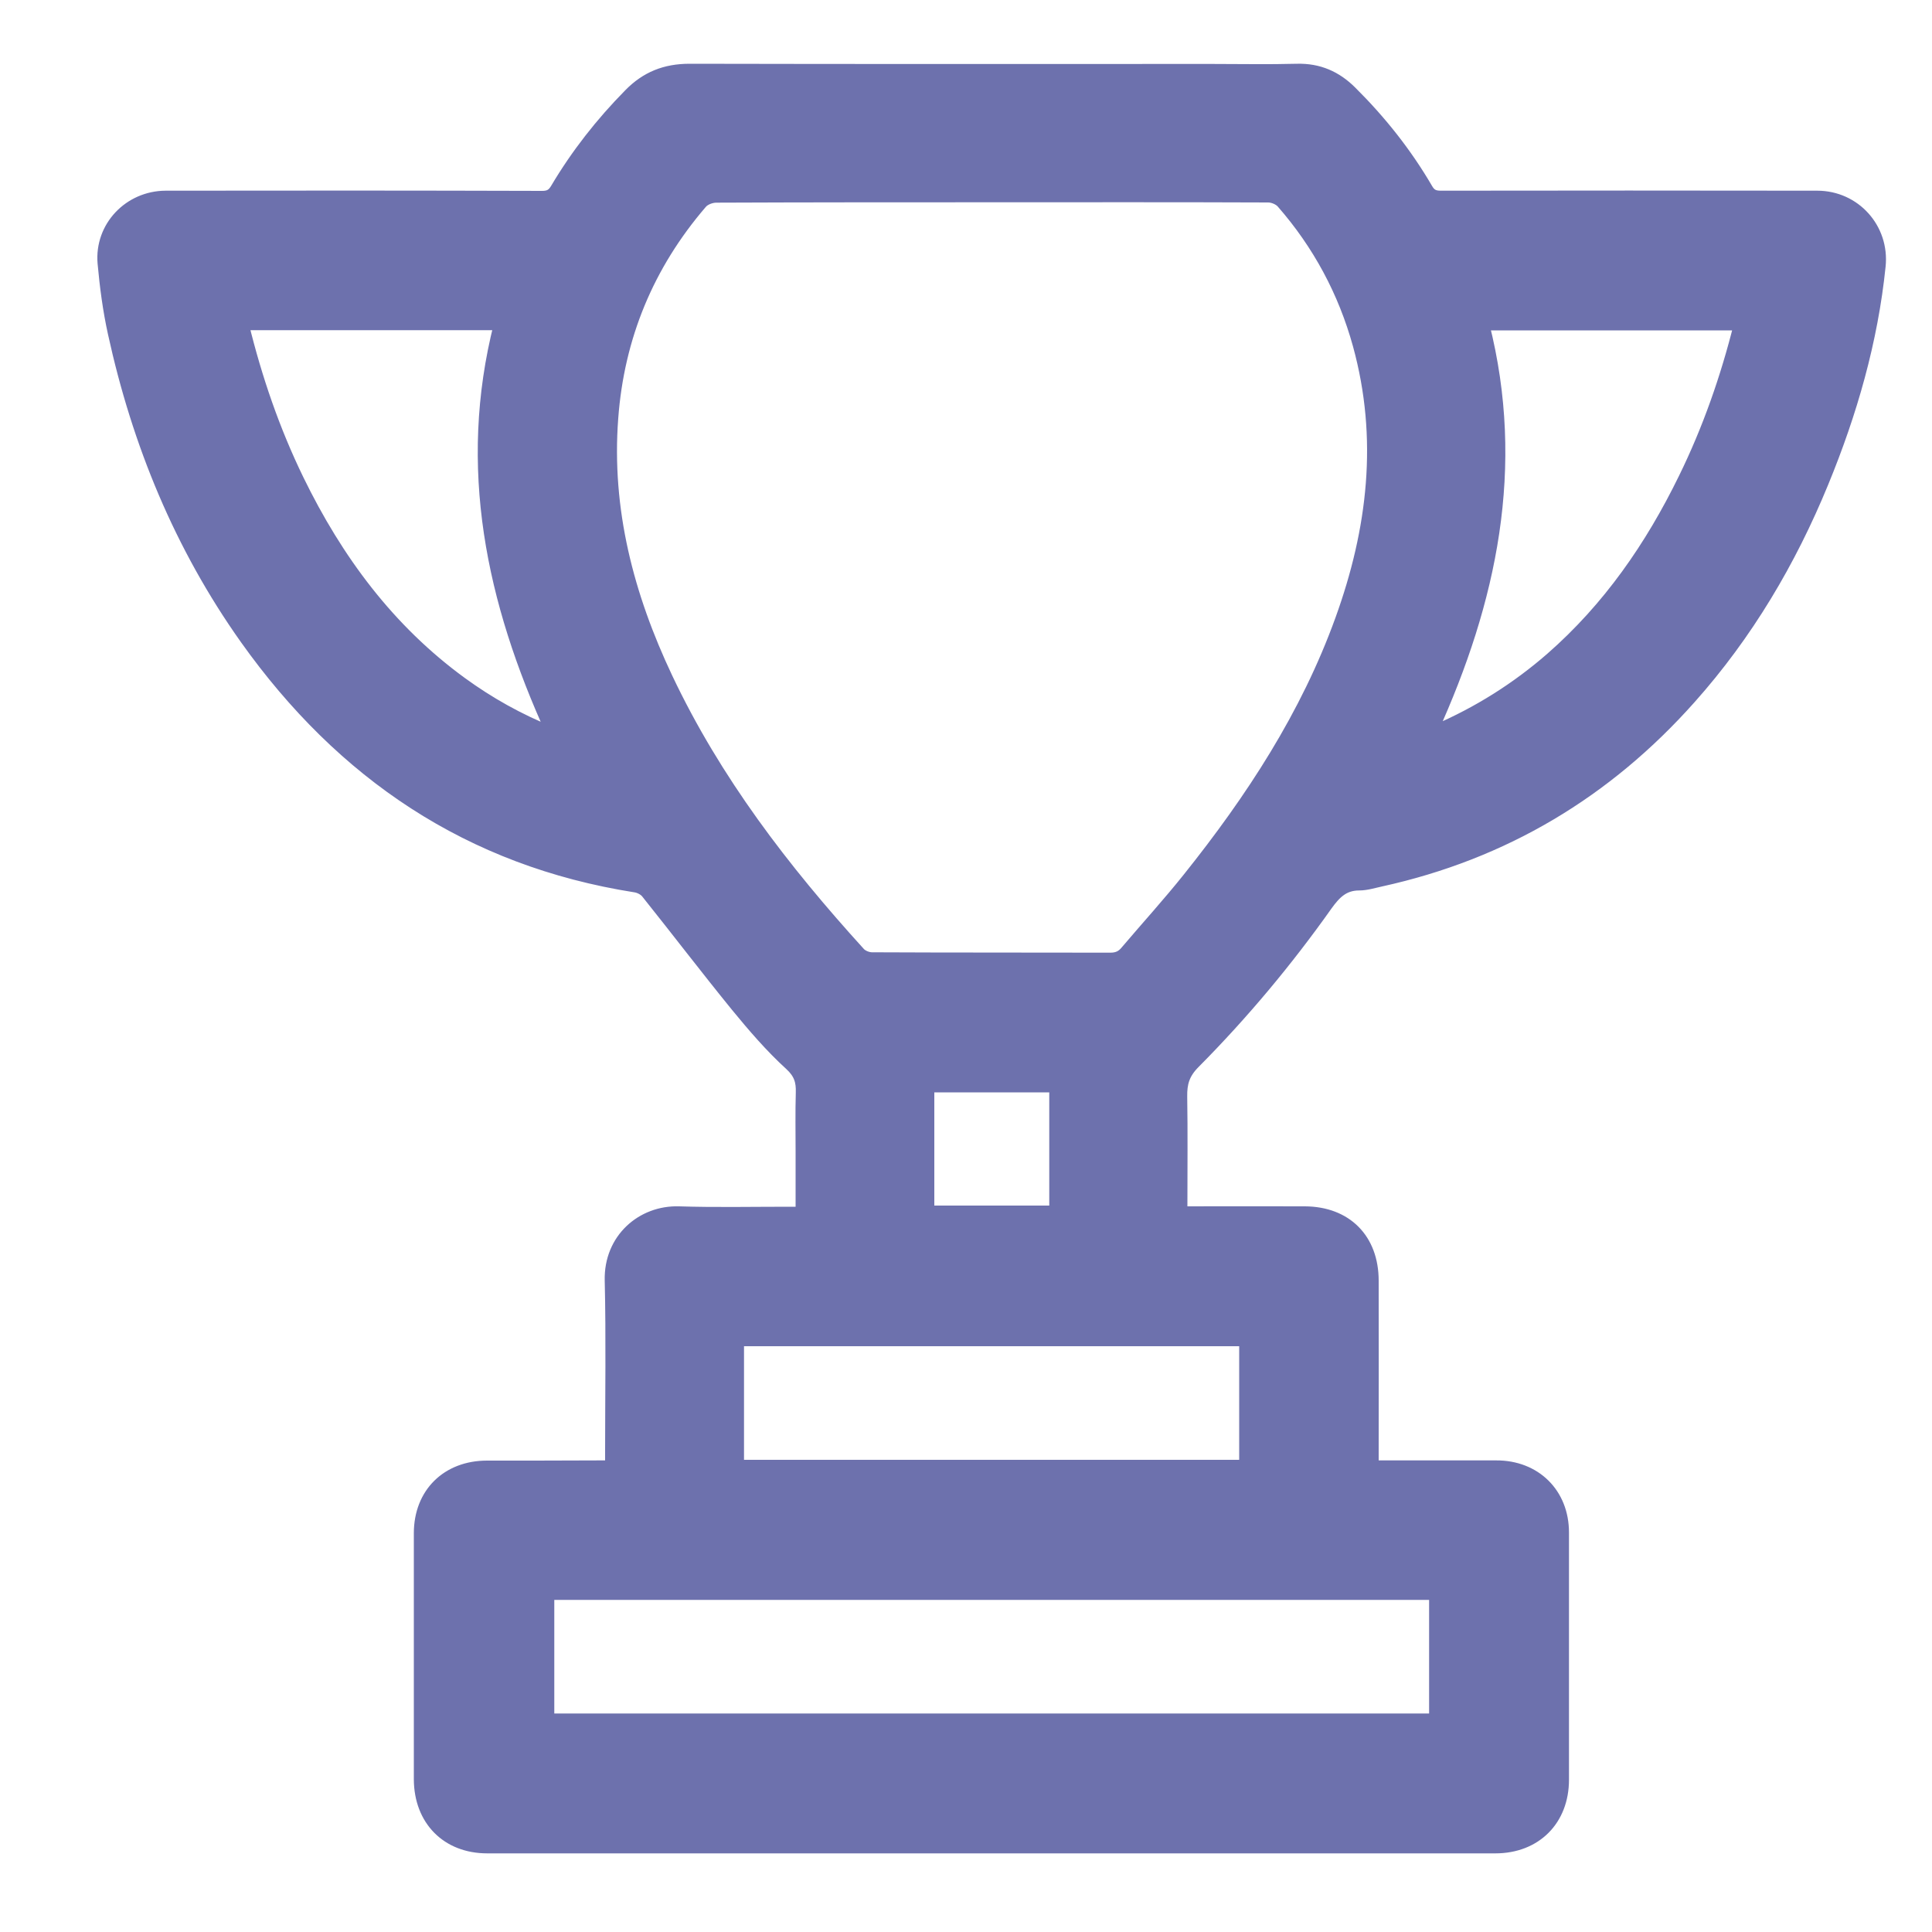 <?xml version="1.0" encoding="utf-8"?>
<!-- Generator: Adobe Illustrator 28.0.0, SVG Export Plug-In . SVG Version: 6.00 Build 0)  -->
<svg version="1.1" id="Слой_1" xmlns="http://www.w3.org/2000/svg" xmlns:xlink="http://www.w3.org/1999/xlink" x="0px" y="0px"
	 viewBox="0 0 1000 1000" style="enable-background:new 0 0 1000 1000;" xml:space="preserve">
<style type="text/css">
	.st0{fill:#6D71AD;stroke:#6D71AD;stroke-width:6;stroke-miterlimit:10;}
</style>
<g>
	<path class="st0" d="M611.6,627.4c21.9,0,42.8-0.1,63.8,0c21.4,0.1,35.2,13.9,35.2,35.5c0.1,29.7,0,59.4,0,89.2c0,2,0,4.1,0,6.8
		c5.8,0,11.1,0,16.4,0c15.8,0,31.6,0,47.4,0c20.2-0.1,34.7,14.1,34.7,34.3c0,42.7,0,85.3,0,128c0,20.8-14.2,35.1-35.1,35.1
		c-173.9,0-347.8,0-521.8,0c-20.9,0-34.9-14.3-35-35.3c0-42.5,0-85,0-127.4c0-20.6,14.2-34.6,34.9-34.6c19.6,0,39.2,0,58.9-0.1
		c1.5,0,3,0,5.2,0c0-2.6,0-4.9,0-7.1c0-29.7,0.5-59.4-0.2-89.1c-0.5-21.4,16.3-35.9,35.4-35.3c18.8,0.6,37.7,0.2,56.6,0.2
		c2,0,4.1,0,6.8,0c0-10.8,0-21,0-31.2c0-10.3-0.2-20.6,0.1-30.8c0.2-5.9-1-10-5.9-14.5c-10.1-9.2-19.1-19.7-27.8-30.3
		c-15.7-19.3-30.8-39.1-46.4-58.6c-1.3-1.7-3.9-3-6-3.3C243,445.4,177,400.7,127.2,330.7c-34-47.9-55.9-101.2-68.4-158.4
		c-2.6-11.8-4.2-24-5.3-36.1c-1.6-18.8,13.4-34.4,32.2-34.5c65-0.1,129.9-0.1,194.9,0.1c3.5,0,5.4-1,7.2-4
		c10.6-17.9,23.4-34.2,38-49C334.4,40,344.3,36,356.9,36c90.1,0.2,180.3,0.1,270.4,0.1c14.7,0,29.3,0.3,44-0.1
		c11.2-0.3,20.3,3.7,28.1,11.5c15.2,15.1,28.4,31.7,39.2,50.2c1.7,3,3.6,4,7.1,4c65-0.1,129.9-0.1,194.9,0c19.5,0,34.4,16.6,32.4,36
		c-4,38.9-14.7,76-29.5,112c-16.8,40.9-39.1,78.6-68.6,111.7c-43.3,48.7-96.5,80.5-160.2,94.5c-3.7,0.8-7.5,2-11.2,2
		c-8,0-12.3,4.4-16.7,10.5c-20.6,29.1-43.4,56.4-68.5,81.7c-5.6,5.6-6.9,10.6-6.8,17.5c0.3,18.5,0.1,36.9,0.1,55.4
		C611.6,624.2,611.6,625.5,611.6,627.4z M513.5,101.7L513.5,101.7c-47.6,0-95.2,0-142.8,0.2c-2.6,0-6.1,1.3-7.7,3.3
		c-27.5,32-42.9,69.2-46,111.2c-3.6,47.5,8.1,92,28.2,134.5c25.1,53.1,60.5,99.2,99.8,142.4c1.4,1.5,4.2,2.6,6.3,2.6
		c41.1,0.2,82.3,0.1,123.4,0.2c3.6,0,6-1.1,8.2-3.8c10.7-12.6,21.9-24.9,32.2-37.8c32.7-40.9,61.1-84.3,79-133.9
		c16.8-46.5,22.4-93.7,9.1-142.1c-7.6-27.5-20.8-52.1-39.6-73.6c-1.6-1.8-4.7-3.1-7.2-3.1C608.7,101.6,561.1,101.7,513.5,101.7z
		 M283.9,825.1c0,22.1,0,43.5,0,64.8c153.3,0,306.1,0,458.8,0c0-21.8,0-43.3,0-64.8C589.6,825.1,436.8,825.1,283.9,825.1z
		 M644.4,758.6c0-21.9,0-43.3,0-64.8c-87.6,0-174.8,0-262.3,0c0,21.8,0,43.2,0,64.8C469.6,758.6,556.7,758.6,644.4,758.6z
		 M125.8,167.9c6.9,28.2,16.1,54.9,28.5,80.4c20.2,41.5,47,77.7,84.6,105.1c14.3,10.4,29.6,19,46.8,25.9
		c-31.1-68.1-45.9-137.5-27.1-211.4C214.1,167.9,170.2,167.9,125.8,167.9z M900.4,168c-44.3,0-88.2,0-132.5,0
		c18.7,73.8,3.9,143-26.7,210.4c1.1-0.2,1.6-0.1,2.1-0.3c21.8-9.4,41.7-21.9,59.6-37.5c29.7-26,51.6-57.7,68.8-92.9
		C884.2,222.2,893.5,195.6,900.4,168z M546.1,562.4c-22.2,0-43.9,0-65.5,0c0,21.9,0,43.3,0,64.6c22,0,43.7,0,65.5,0
		C546.1,605.5,546.1,584.2,546.1,562.4z"/>
</g>
</svg>
